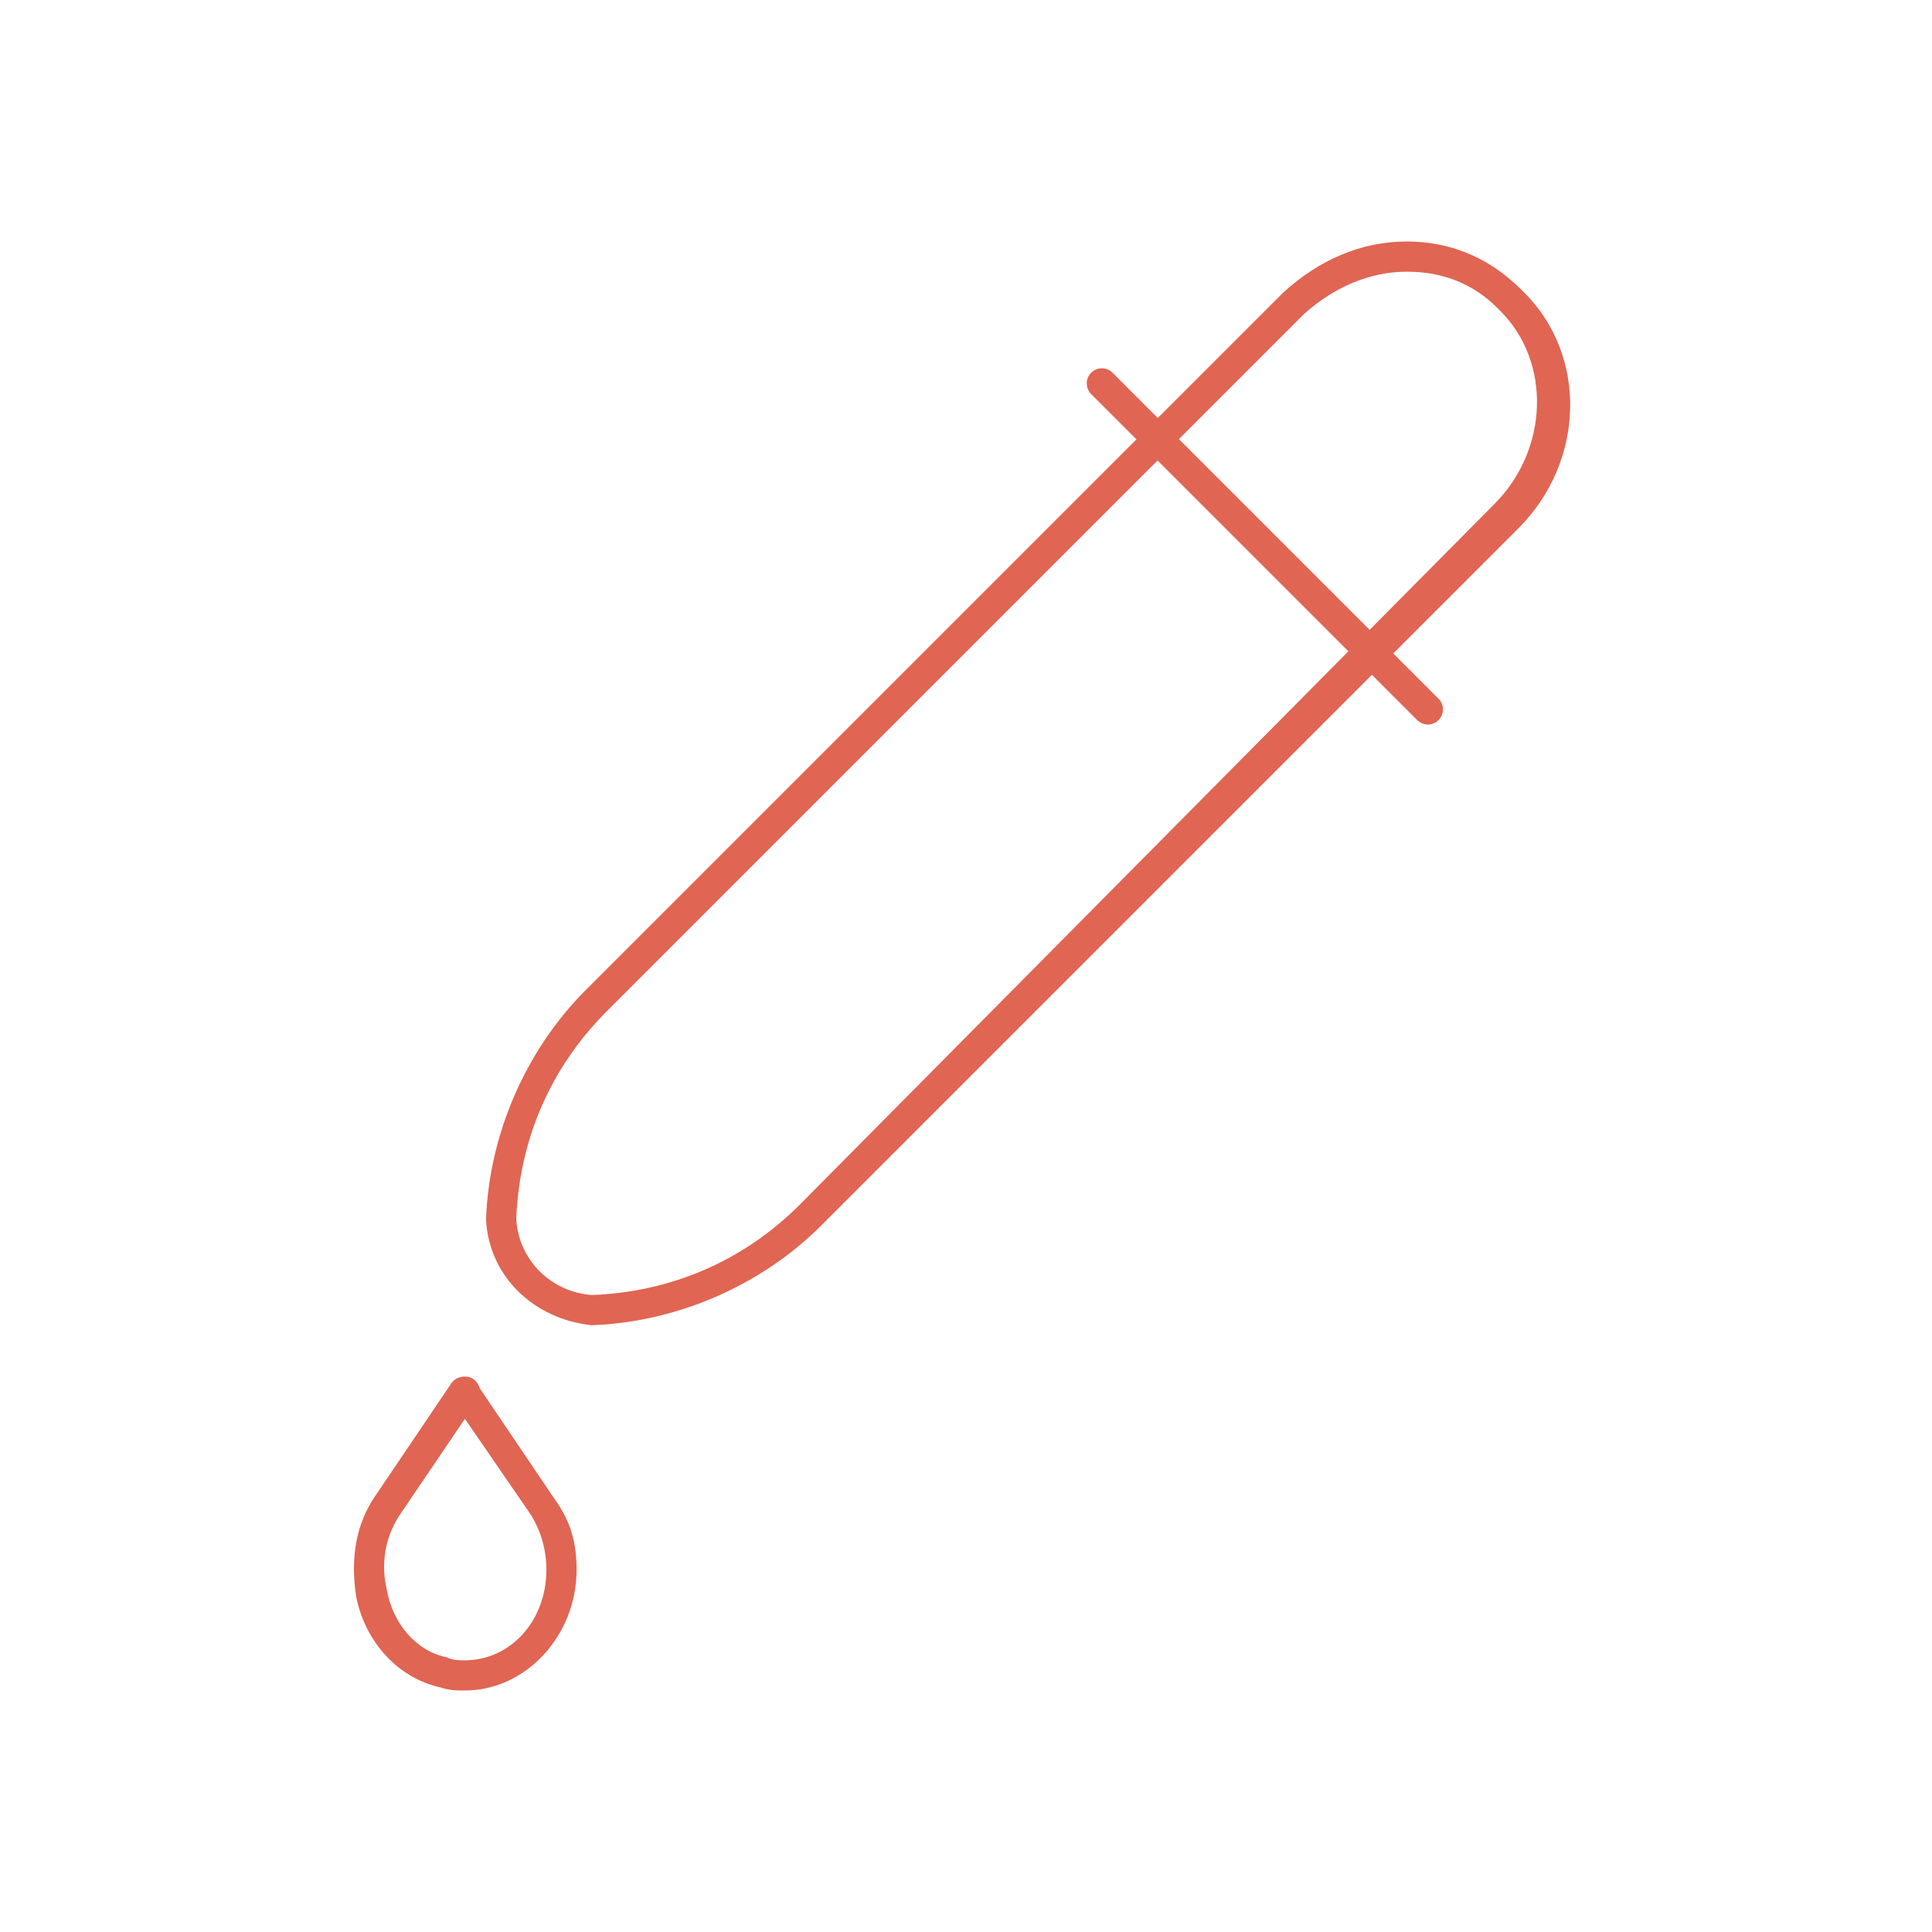 <?xml version="1.0" encoding="utf-8"?>
<!-- Generator: Adobe Illustrator 25.2.1, SVG Export Plug-In . SVG Version: 6.00 Build 0)  -->
<svg version="1.1" xmlns="http://www.w3.org/2000/svg" xmlns:xlink="http://www.w3.org/1999/xlink" x="0px" y="0px"
	 viewBox="0 0 64 64" style="enable-background:new 0 0 64 64;" xml:space="preserve">
<style type="text/css">
	.st0{display:none;}
	.st1{display:inline;fill:#FBF5F9;}
	.st2{display:inline;fill:none;stroke:#BBBBBB;stroke-width:0.1;stroke-linejoin:round;stroke-miterlimit:10;}
	.st3{display:inline;fill:none;stroke:#BBBBBB;stroke-width:0.1;stroke-linejoin:bevel;stroke-miterlimit:10;}
	.st4{display:inline;fill:none;stroke:#BBBBBB;stroke-width:0.1;stroke-miterlimit:1;}
	.st5{display:inline;fill:none;stroke:#BBBBBB;stroke-width:0.1;stroke-miterlimit:10;}
	.st6{display:inline;}
	.st7{fill:#BBBBBB;}
	.st8{display:inline;opacity:0.4;fill:none;stroke:#DE4D44;stroke-width:0.1;stroke-linecap:square;stroke-miterlimit:10;}
	.st9{display:inline;opacity:0.4;fill:none;stroke:#DE4D44;stroke-width:0.1;stroke-miterlimit:10;}
	.st10{display:inline;opacity:0.4;fill:none;stroke:#DE4D44;stroke-width:0.133;stroke-miterlimit:10;}
	.st11{display:inline;opacity:0.4;}
	.st12{fill:#DE4D44;}
	.st13{display:inline;opacity:0.2;}
	.st14{fill:none;}
	.st15{fill-rule:evenodd;clip-rule:evenodd;fill:none;stroke:#CF2E2E;stroke-linecap:round;stroke-miterlimit:10;}
	.st16{fill:#A8D131;stroke:#96D700;stroke-miterlimit:10;}
	.st17{fill:none;stroke:#96D700;stroke-linecap:round;stroke-miterlimit:10;}
	.st18{fill:#96D700;}
	.st19{fill:none;stroke:#96D700;stroke-linecap:round;stroke-linejoin:round;}
	.st20{fill:none;stroke:#96D700;stroke-linecap:round;}
	.st21{fill:none;stroke:#96D700;stroke-miterlimit:10;}
	.st22{fill:none;stroke:#97D700;stroke-linejoin:round;stroke-miterlimit:10;}
	.st23{fill:none;stroke:#97D700;stroke-linecap:round;stroke-linejoin:round;stroke-miterlimit:10;}
	.st24{fill:#97D700;}
	.st25{fill:#A8D131;}
	.st26{fill:none;stroke:#A8D131;}
	.st27{fill:#A8D131;stroke:#A8D131;stroke-linecap:round;stroke-miterlimit:10;}
	.st28{fill:none;stroke:#A8D131;stroke-width:1.02;stroke-miterlimit:10;}
	.st29{fill:none;stroke:#A8D131;stroke-width:1.02;stroke-linecap:round;stroke-miterlimit:10;}
	.st30{fill:none;stroke:#A8D131;stroke-linecap:round;}
	.st31{fill:none;stroke:#96D700;stroke-width:1.035;stroke-linejoin:round;stroke-miterlimit:10;}
	.st32{opacity:0.5;}
	.st33{fill:#789EB6;stroke:#739FB8;stroke-width:2;stroke-miterlimit:10;}
	.st34{fill:#FFFFFF;}
	.st35{fill:#789EB6;}
	.st36{fill:none;stroke:#97D700;stroke-miterlimit:10;}
	.st37{fill:none;stroke:#A8D131;stroke-linecap:round;stroke-linejoin:round;stroke-miterlimit:10;}
	.st38{fill:none;stroke:#A8D131;stroke-miterlimit:10;}
	.st39{fill:none;stroke:#A8D131;stroke-width:0;stroke-linecap:round;stroke-linejoin:round;}
	.st40{fill:none;stroke:#FFFFFF;stroke-width:0;stroke-linecap:round;stroke-linejoin:round;}
	.st41{fill:#FFFFFF;stroke:#A8D131;stroke-linecap:round;stroke-linejoin:round;stroke-miterlimit:10;}
	.st42{fill:#FFFFFF;stroke:#A8D131;stroke-linejoin:round;stroke-miterlimit:10;}
	.st43{fill:none;stroke:#97D700;stroke-linecap:round;stroke-linejoin:round;}
	.st44{fill:#FFFFFF;stroke:#A8D131;stroke-miterlimit:10;}
	.st45{fill:#FFFFFF;stroke:#A8D131;stroke-linecap:round;stroke-miterlimit:10;}
	.st46{fill:none;stroke:#A8D131;stroke-linecap:round;stroke-miterlimit:10;}
	.st47{fill:none;stroke:#97D700;stroke-linejoin:round;}
	.st48{stroke:#96D700;stroke-linecap:round;stroke-miterlimit:10;}
	.st49{fill:#97D700;stroke:#97D700;stroke-linecap:round;}
	.st50{fill:none;stroke:#A8D131;stroke-linejoin:round;stroke-miterlimit:10;}
	.st51{fill:none;stroke:#A8D131;stroke-linecap:round;stroke-linejoin:round;}
	.st52{fill:none;stroke:#A8D131;stroke-linejoin:round;}
	.st53{fill:#A6CF31;stroke:#A8D131;stroke-miterlimit:10;}
	.st54{fill:#A6CF31;}
	.st55{fill:none;stroke:#A8D131;stroke-linecap:square;stroke-linejoin:round;stroke-miterlimit:10;}
	.st56{fill:none;stroke:#96D700;stroke-linejoin:round;stroke-miterlimit:10;}
	.st57{fill:none;stroke:#96D700;stroke-linecap:round;stroke-linejoin:round;stroke-miterlimit:10;}
	.st58{fill:none;stroke:#DE4D44;stroke-width:11;stroke-miterlimit:10;stroke-dasharray:0,14,0,0,0,0;}
	.st59{fill:#E06553;}
	.st60{fill:none;stroke:#E06553;stroke-width:2;}
	.st61{fill:none;stroke:#E06553;}
	.st62{fill-rule:evenodd;clip-rule:evenodd;fill:none;stroke:#E06553;stroke-linecap:round;stroke-miterlimit:10;}
	.st63{fill:none;stroke:#E06553;stroke-linecap:round;stroke-linejoin:round;}
</style>
<g id="background_colour" class="st0">
	<rect x="0" y="0" class="st1" width="64" height="64"/>
</g>
<g id="grid" class="st0">
	<line class="st2" x1="32" y1="0" x2="32" y2="64"/>
	<line class="st3" x1="64" y1="0" x2="0" y2="64"/>
	<line class="st4" x1="0" y1="0" x2="64" y2="64"/>
	<line class="st2" x1="60" y1="0" x2="60" y2="64"/>
	<line class="st2" x1="56" y1="0" x2="56" y2="64"/>
	<line class="st2" x1="8" y1="0" x2="8" y2="64"/>
	<line class="st2" x1="44" y1="0" x2="44" y2="64"/>
	<line class="st2" x1="40" y1="0" x2="40" y2="64"/>
	<line class="st2" x1="36" y1="0" x2="36" y2="64"/>
	<line class="st2" x1="20" y1="0" x2="20" y2="64"/>
	<line class="st2" x1="24" y1="0" x2="24" y2="64"/>
	<line class="st2" x1="28" y1="0" x2="28" y2="64"/>
	<line class="st2" x1="4" y1="0" x2="4" y2="64"/>
	<line class="st5" x1="12" y1="64" x2="12" y2="0"/>
	<line class="st5" x1="16" y1="64" x2="16" y2="0"/>
	<line class="st5" x1="52" y1="0" x2="52" y2="64"/>
	<line class="st5" x1="48" y1="64" x2="48" y2="0"/>
	<line class="st2" x1="64" y1="32" x2="0" y2="32"/>
	<line class="st2" x1="64" y1="60" x2="0" y2="60"/>
	<line class="st2" x1="64" y1="56" x2="0" y2="56"/>
	<line class="st2" x1="64" y1="8" x2="0" y2="8"/>
	<line class="st2" x1="64" y1="44" x2="0" y2="44"/>
	<line class="st2" x1="64" y1="40" x2="0" y2="40"/>
	<line class="st2" x1="64" y1="36" x2="0" y2="36"/>
	<line class="st2" x1="64" y1="20" x2="0" y2="20"/>
	<line class="st2" x1="64" y1="24" x2="0" y2="24"/>
	<line class="st2" x1="64" y1="28" x2="0" y2="28"/>
	<line class="st2" x1="64" y1="4" x2="0" y2="4"/>
	<line class="st5" x1="0" y1="12" x2="64" y2="12"/>
	<line class="st5" x1="0" y1="16" x2="64" y2="16"/>
	<line class="st5" x1="64" y1="52" x2="0" y2="52"/>
	<line class="st5" x1="0" y1="48" x2="64" y2="48"/>
	<g class="st6">
		<path class="st7" d="M32,0.1L63.9,32L32,63.9L0.1,32L32,0.1 M32,0L0,32l32,32l32-32L32,0L32,0z"/>
	</g>
	<g class="st6">
		<path class="st7" d="M63.9,0.1v63.8H0.1V0.1H63.9 M64,0H0v64h64V0L64,0z"/>
	</g>
</g>
<g id="circles" class="st0">
	<circle class="st8" cx="32" cy="32" r="28"/>
	<circle class="st9" cx="32" cy="32" r="4"/>
	<circle class="st9" cx="32" cy="32" r="12"/>
	<circle class="st10" cx="32" cy="32" r="16"/>
	<circle class="st9" cx="32" cy="32" r="24"/>
	<circle class="st9" cx="32" cy="32" r="20"/>
	<g class="st11">
		<path class="st12" d="M32,0.1c17.6,0,31.9,14.3,31.9,31.9S49.6,63.9,32,63.9S0.1,49.6,0.1,32S14.4,0.1,32,0.1 M32,0
			C14.3,0,0,14.3,0,32s14.3,32,32,32s32-14.3,32-32S49.7,0,32,0L32,0z"/>
	</g>
	<circle class="st9" cx="32" cy="32" r="8"/>
</g>
<g id="area" class="st0">
	<g class="st13">
		<path class="st12" d="M32,9c12.7,0,23,10.3,23,23S44.7,55,32,55S9,44.7,9,32S19.3,9,32,9 M32,8C18.7,8,8,18.7,8,32s10.7,24,24,24
			s24-10.7,24-24S45.3,8,32,8L32,8z"/>
	</g>
	<g class="st13">
		<path class="st12" d="M55,9v46H9V9H55 M56,8H8v48h48V8L56,8z"/>
	</g>
</g>
<g id="schutzzone" class="st0">
	<g class="st6">
		<rect class="st14" width="64" height="64"/>
	</g>
</g>
<g id="Info">
</g>
<g id="design">
	<g>
		<g>
			<path class="st59" d="M46.6,9c1.2,0,2.2,0.4,3,1.2l0.1,0.1c1.7,1.7,1.6,4.6-0.2,6.4L26.5,39.9c-1.9,1.9-4.3,2.9-6.9,3
				c-1.3-0.1-2.4-1.1-2.5-2.5c0.1-2.6,1.1-5,3-6.9l23.1-23.1C44.2,9.5,45.4,9,46.6,9 M46.6,8c-1.5,0-2.9,0.6-4.1,1.7L19.4,32.8
				c-2,2-3.2,4.8-3.3,7.6v0c0.1,1.9,1.6,3.3,3.5,3.5c2.8-0.1,5.6-1.3,7.6-3.3l23.1-23.1c2.2-2.2,2.3-5.7,0.2-7.8l-0.1-0.1
				C49.3,8.5,48,8,46.6,8L46.6,8z"/>
		</g>
		<line class="st63" x1="47.3" y1="23.5" x2="36.5" y2="12.7"/>
		<g>
			<path class="st59" d="M15.4,47l2.2,3.2c0.3,0.5,0.5,1.1,0.5,1.8c0,1.7-1.2,3-2.7,3c-0.2,0-0.4,0-0.6-0.1c-1-0.2-1.8-1.1-2-2.3
				c-0.2-0.9,0-1.8,0.5-2.5L15.4,47 M15.4,45.6c-0.2,0-0.4,0.1-0.5,0.3l-2.5,3.7c-0.6,0.9-0.8,2-0.6,3.3c0.3,1.5,1.4,2.7,2.8,3
				c0.3,0.1,0.5,0.1,0.8,0.1c2,0,3.7-1.8,3.7-4c0-0.9-0.2-1.6-0.7-2.3l-2.5-3.7C15.8,45.7,15.6,45.6,15.4,45.6L15.4,45.6z"/>
		</g>
	</g>
</g>
</svg>
